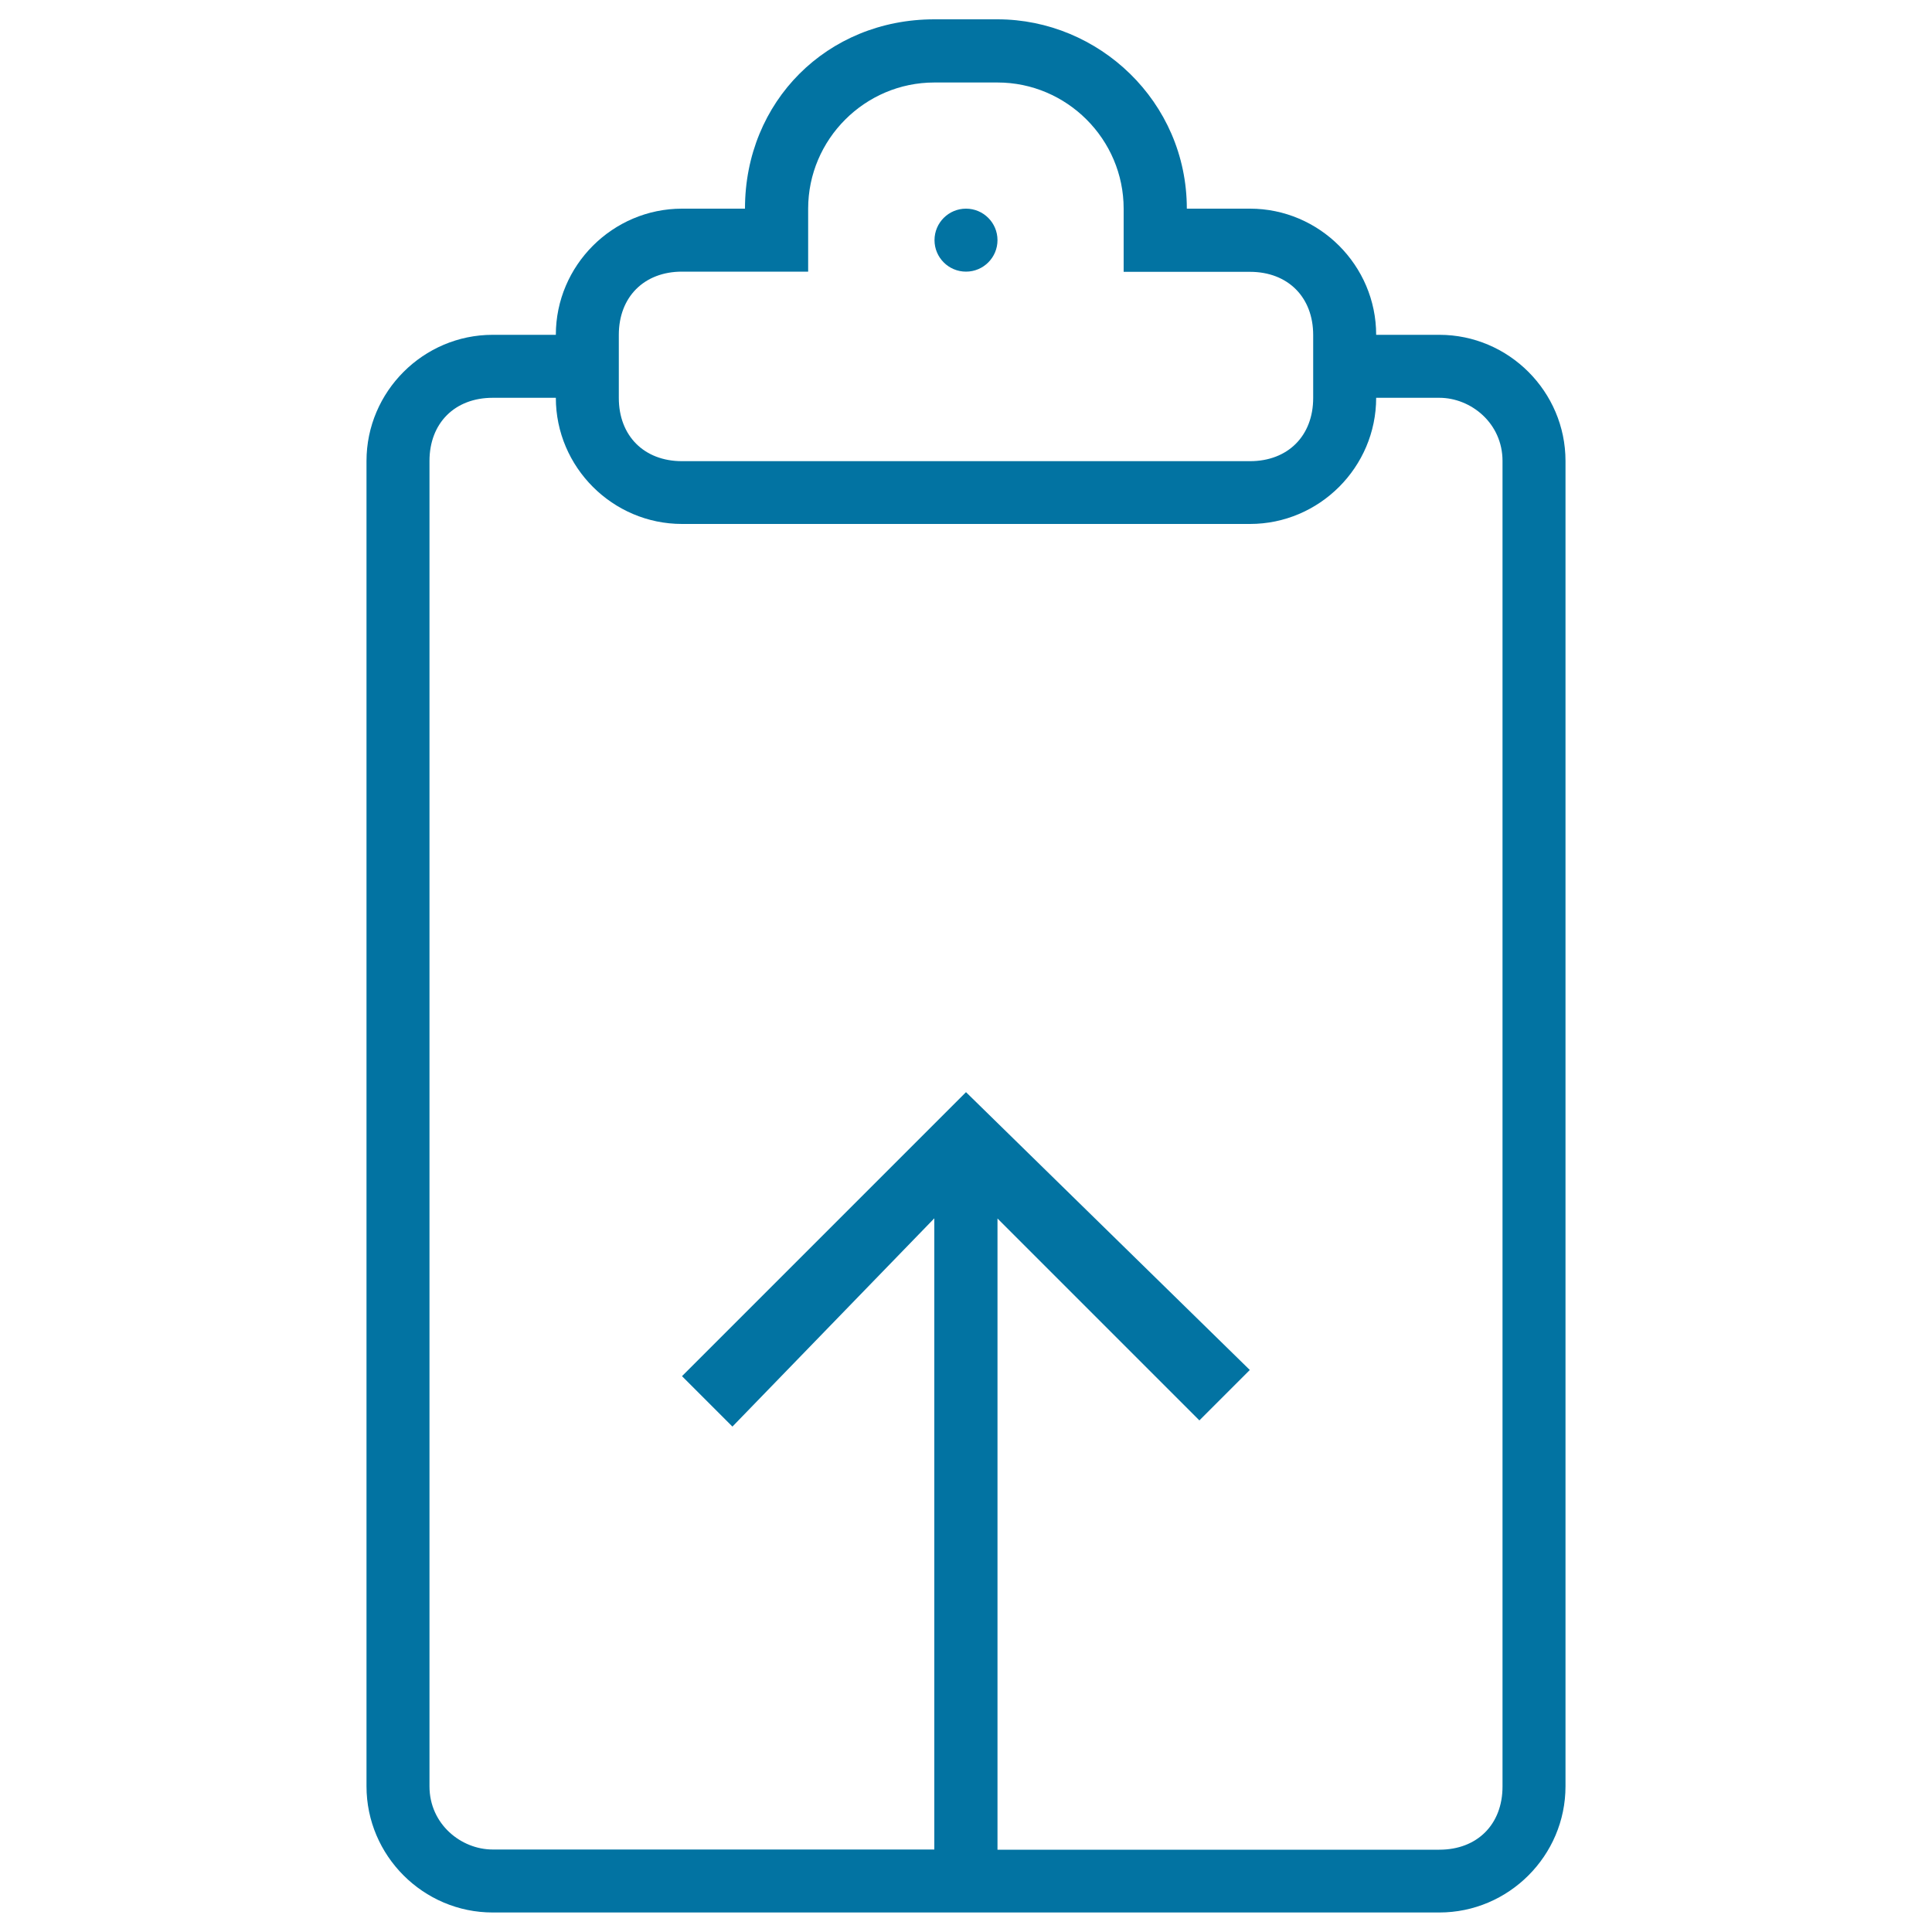 <svg xmlns="http://www.w3.org/2000/svg" viewBox="0 0 1000 1000" style="fill:#0273a2">
<title>Upload Clipboard Stroke SVG icon</title>
<g><g><circle cx="500" cy="124.3" r="16.3"/><path d="M745,173.3h-32.7c0-35.9-29.4-65.3-65.3-65.3h-32.7c0-55.5-45.7-98-98-98h-32.7c-55.5,0-98,42.5-98,98H353c-35.9,0-65.3,29.4-65.3,65.3H255c-35.9,0-65.3,29.4-65.3,65.3v686c0,35.9,29.4,65.3,65.3,65.3h490c35.9,0,65.3-29.4,65.3-65.3v-686C810.3,202.7,780.9,173.3,745,173.3z M320.3,173.3c0-19.6,13.1-32.7,32.7-32.7h65.3V108c0-35.9,29.4-65.3,65.3-65.3h32.7c35.9,0,65.3,29.4,65.3,65.3v32.7H647c19.6,0,32.7,13.1,32.7,32.7V206c0,19.6-13.1,32.7-32.7,32.7H353c-19.6,0-32.7-13.1-32.7-32.7L320.3,173.3L320.3,173.3z M777.7,924.7c0,19.6-13.1,32.7-32.7,32.7H516.3V630.7l104.5,104.5l26.1-26.1L500,565.3l-147,147l26.1,26.1l104.5-107.8v326.7H255c-16.3,0-32.7-13.1-32.7-32.7v-686c0-19.6,13.1-32.7,32.7-32.7h32.7c0,35.9,29.4,65.3,65.3,65.3h294c35.9,0,65.3-29.4,65.3-65.3H745c16.3,0,32.7,13.1,32.7,32.7V924.7z"/></g></g>
</svg>